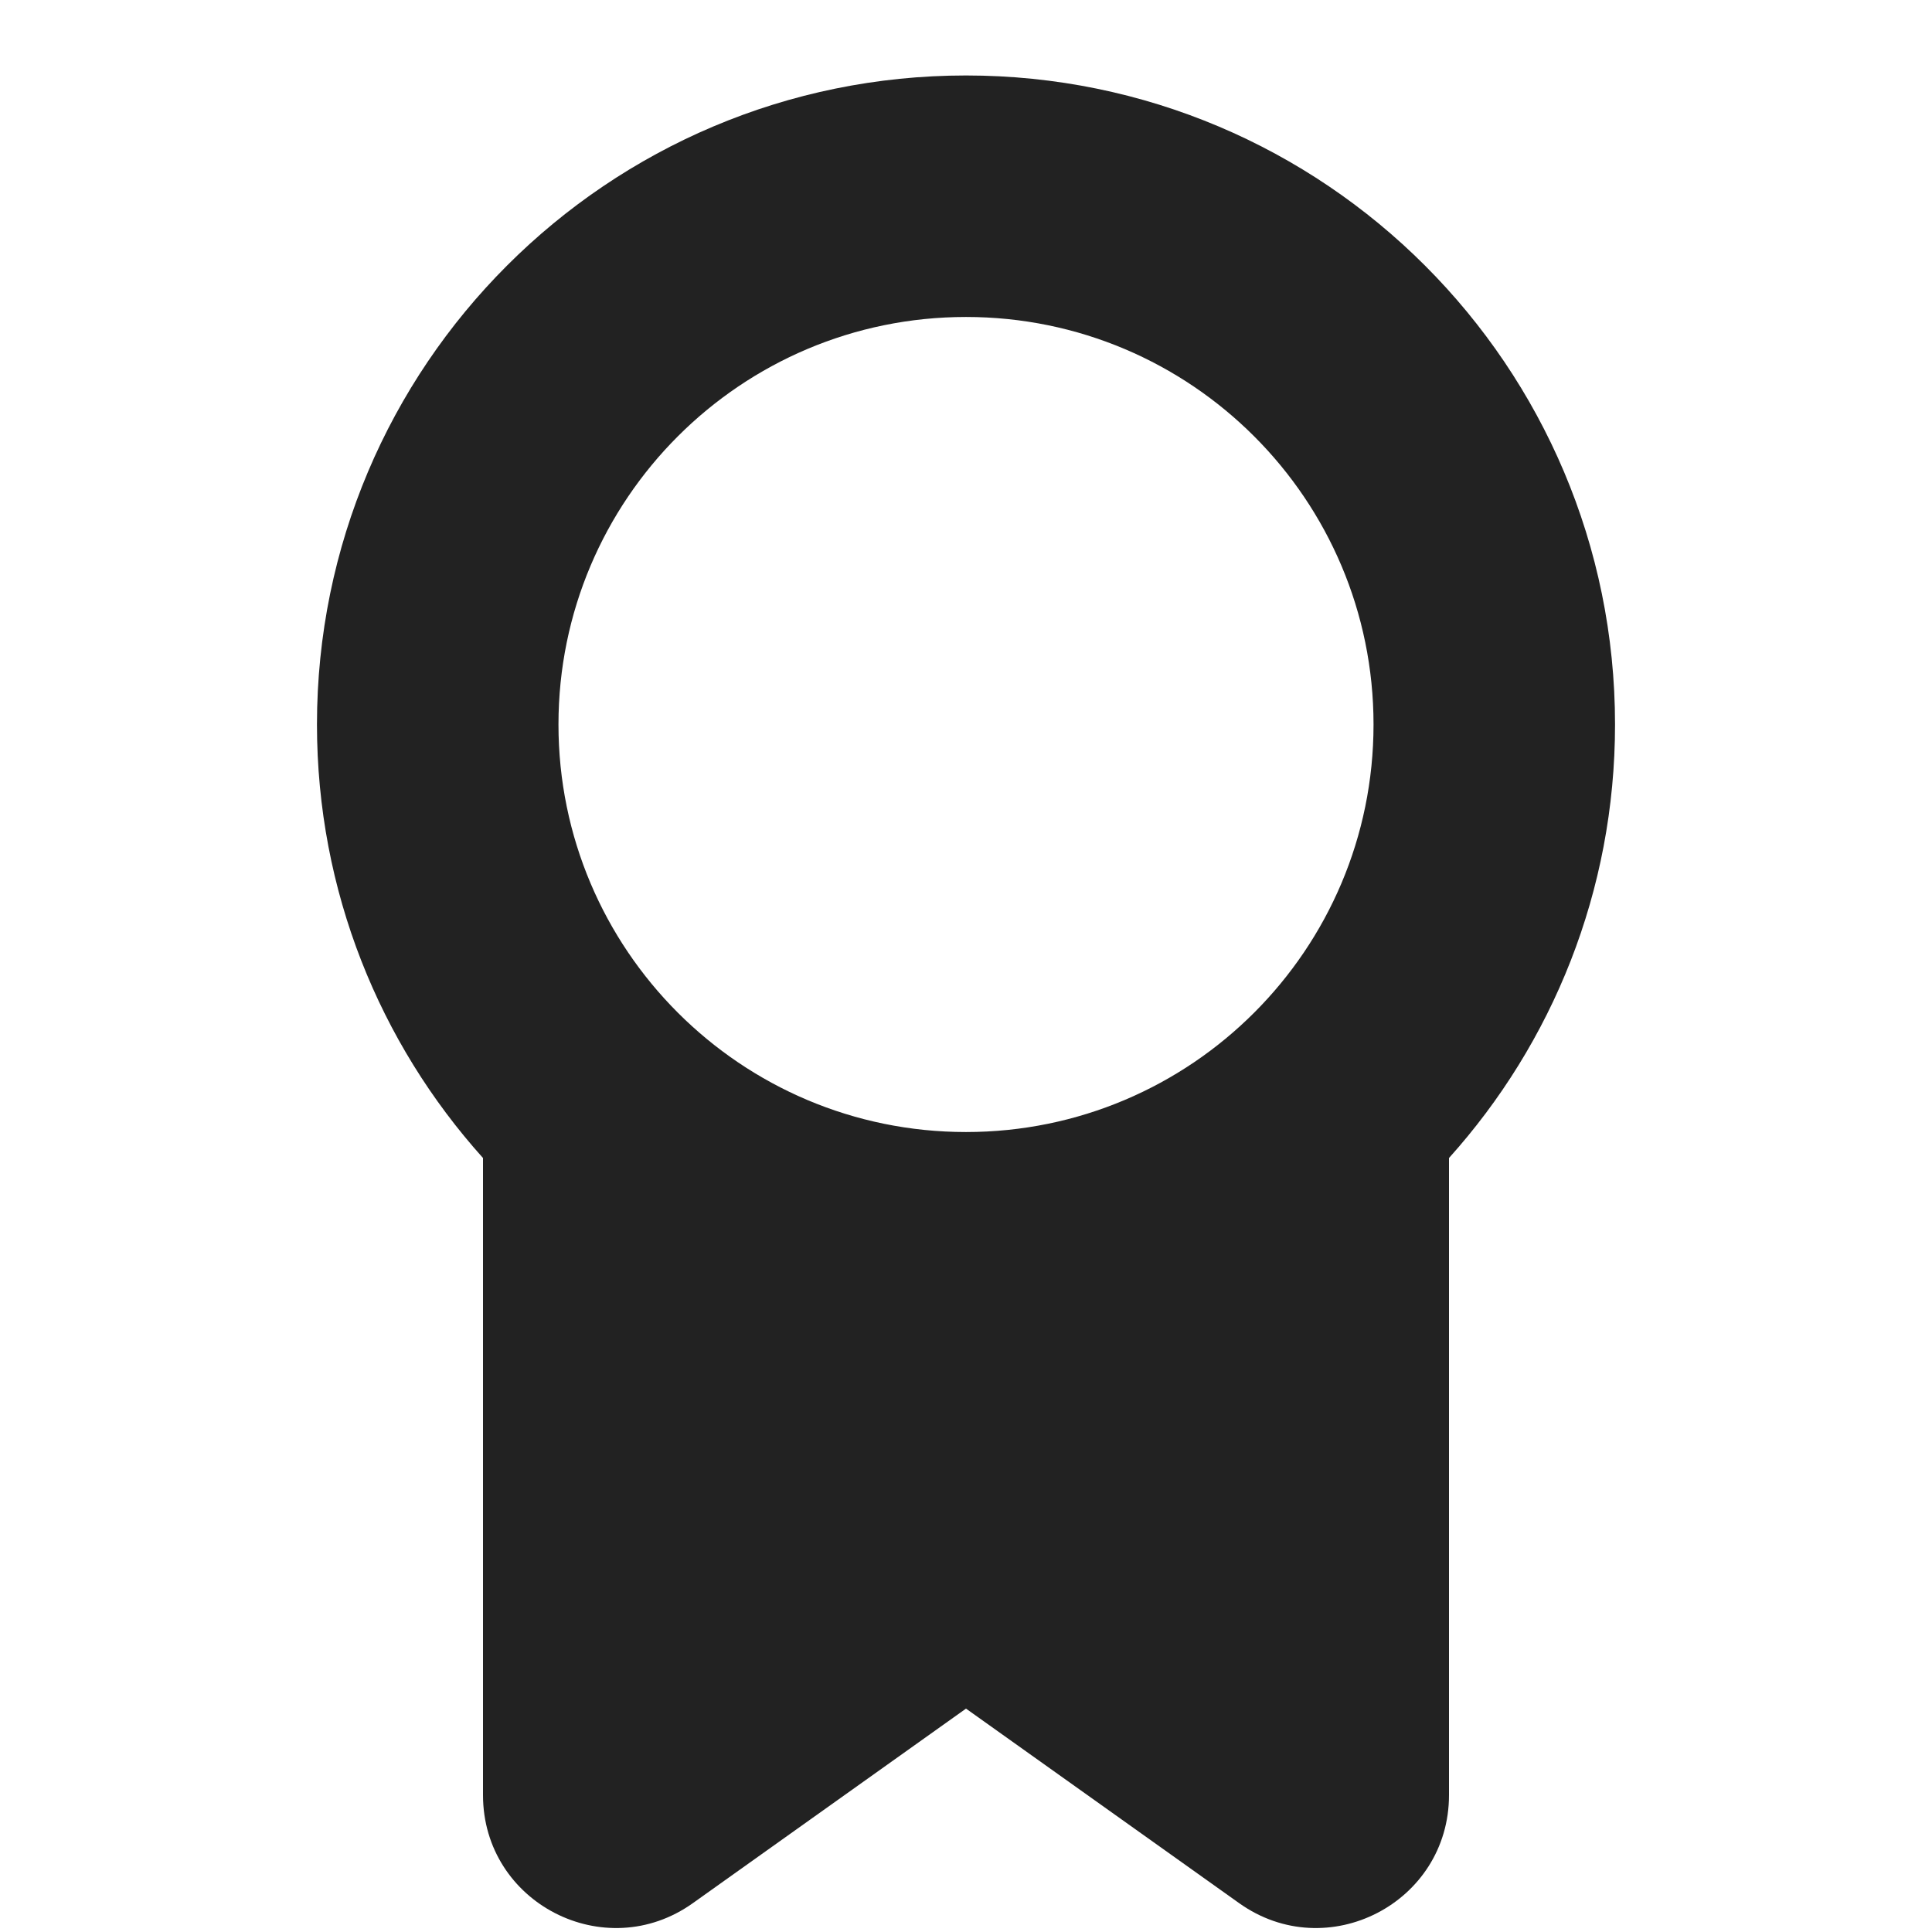 <svg width="16" height="16" viewBox="0 0 16 16" fill="none" xmlns="http://www.w3.org/2000/svg">
<path fill-rule="evenodd" clip-rule="evenodd" d="M8 0.625C5.031 0.625 2.625 3.031 2.625 6C2.625 7.38 3.145 8.639 4 9.59V14.866C4 15.76 5.01 16.28 5.738 15.761L8 14.15L10.262 15.761C10.99 16.28 12 15.76 12 14.866V9.59C12.855 8.639 13.375 7.38 13.375 6C13.375 3.031 10.969 0.625 8 0.625ZM4.625 6C4.625 4.136 6.136 2.625 8 2.625C9.864 2.625 11.375 4.136 11.375 6C11.375 7.864 9.864 9.375 8 9.375C6.136 9.375 4.625 7.864 4.625 6Z" fill="#222222"/>
</svg>
